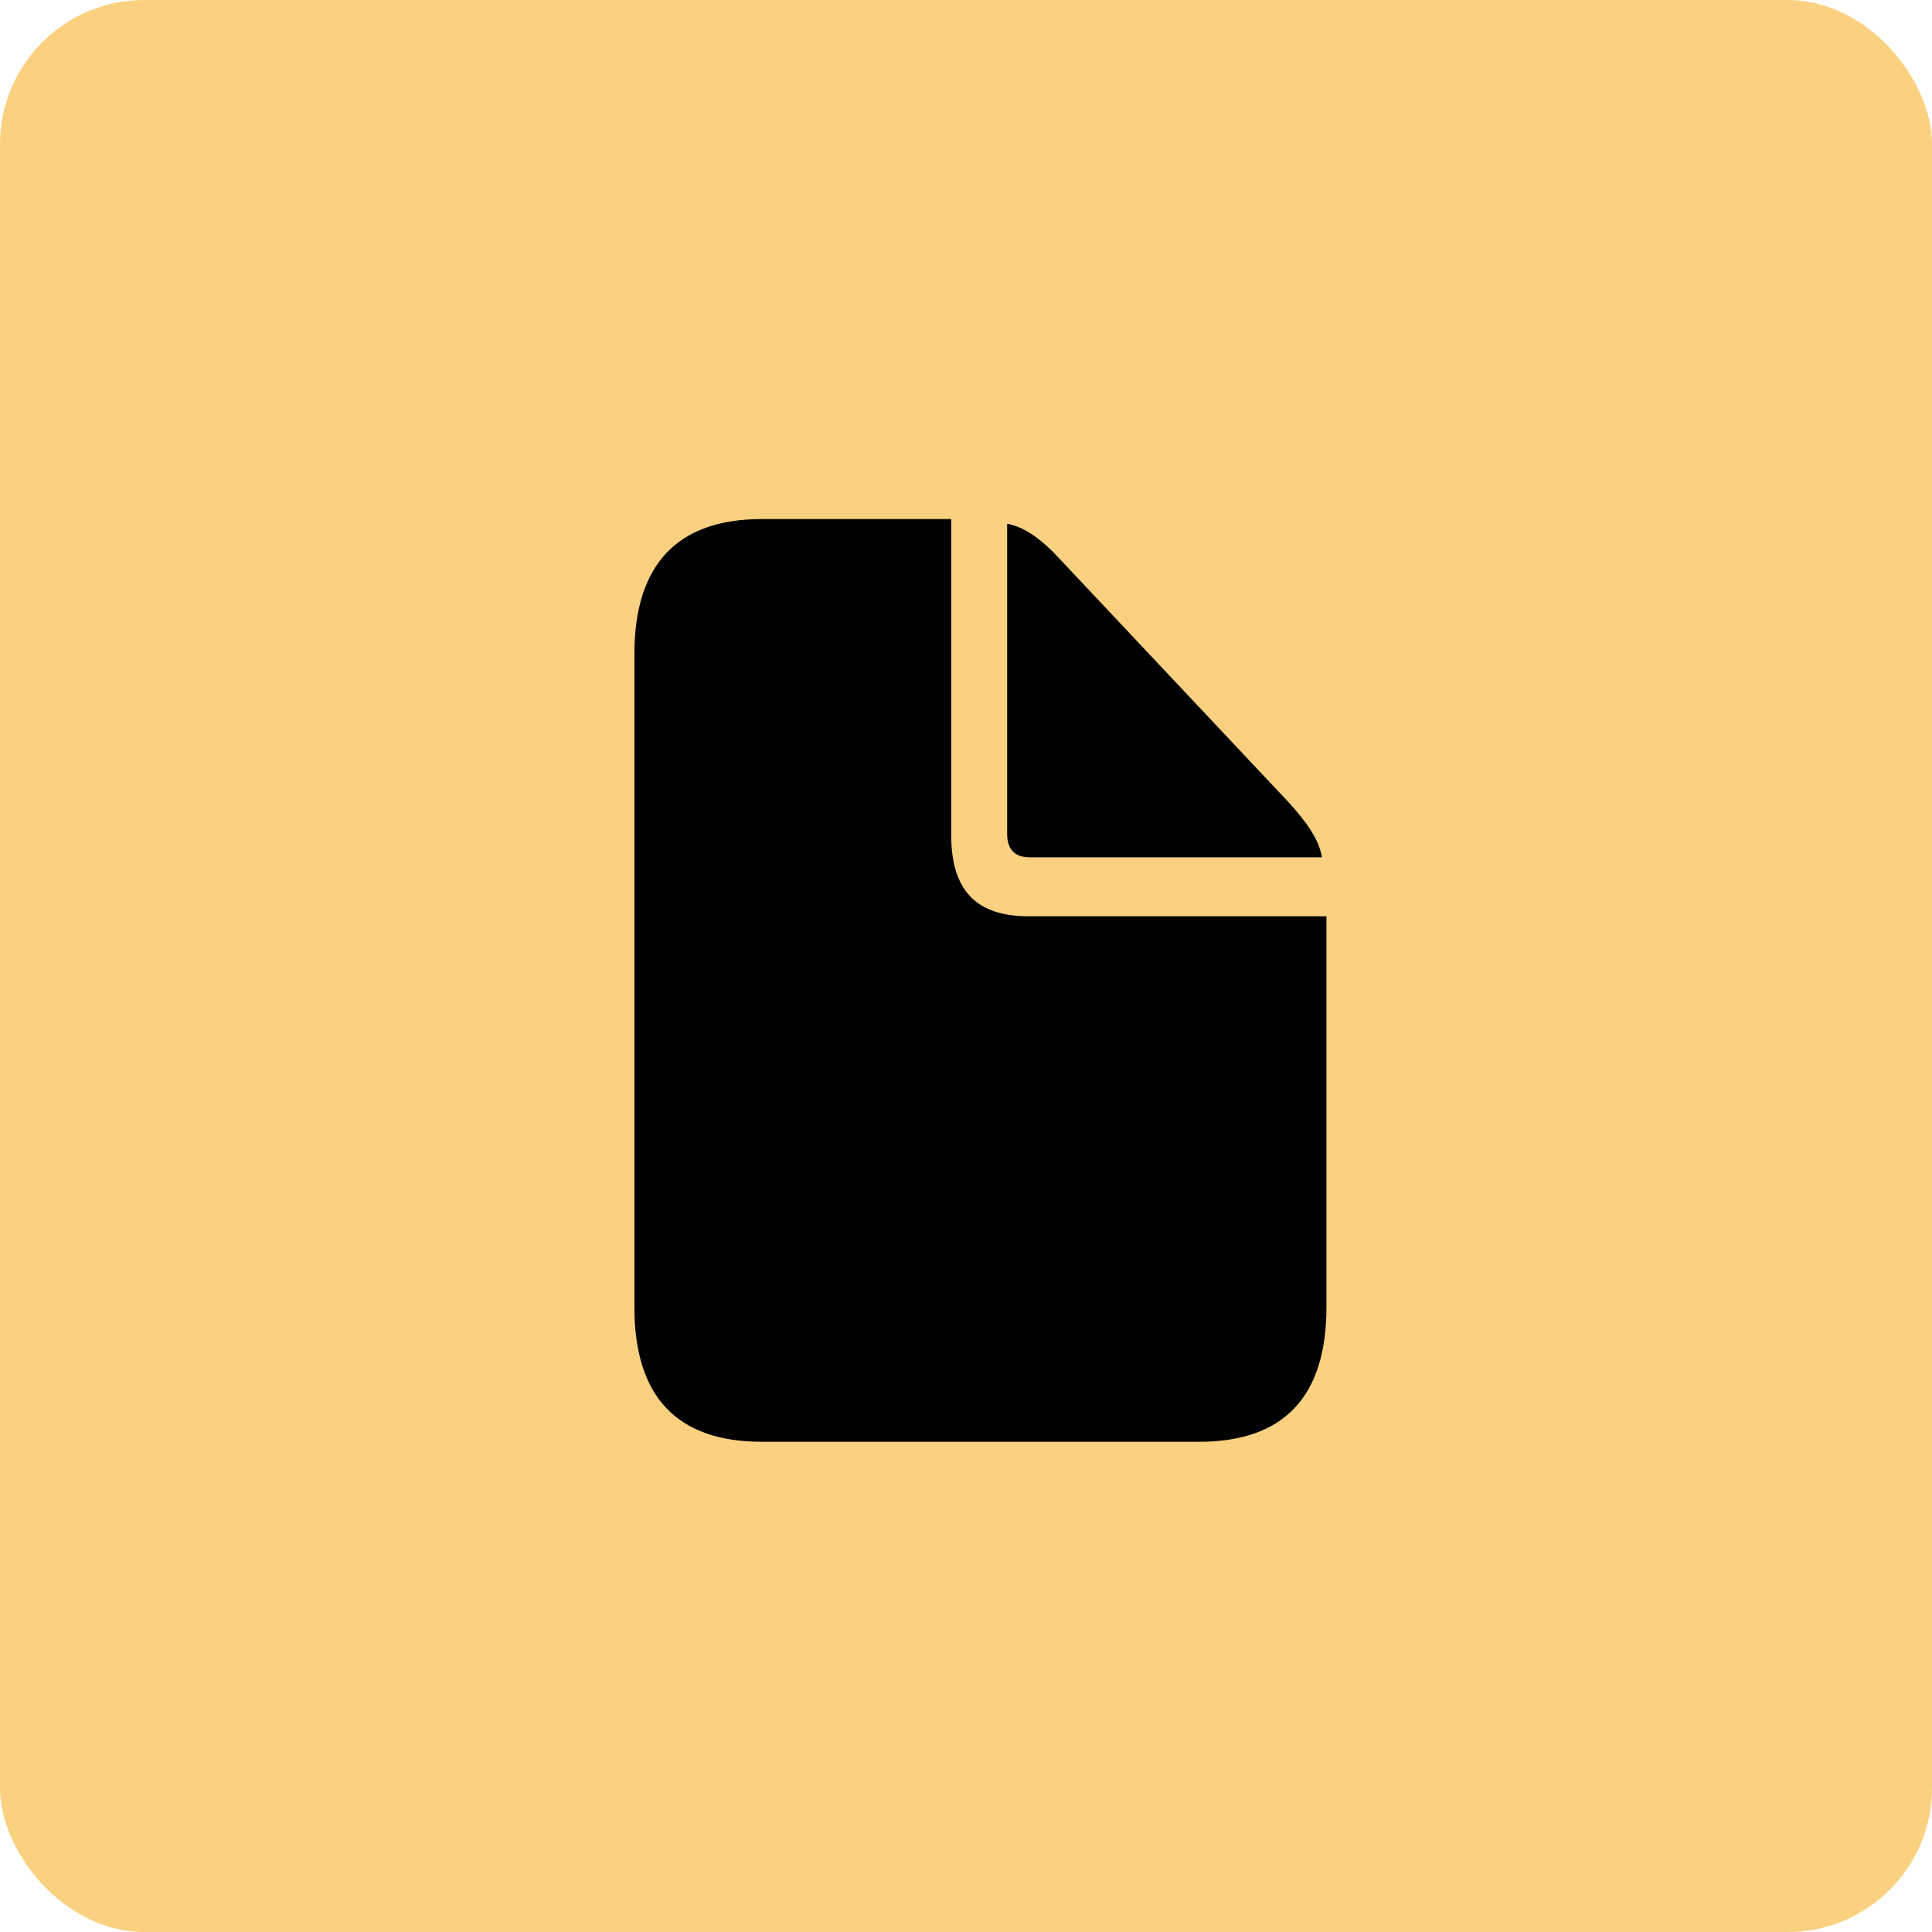 <svg xmlns="http://www.w3.org/2000/svg" width="67" height="67" viewBox="0 0 67 67" fill="none"><rect width="67" height="67" rx="5" fill="#FAD180"></rect><path d="M26.424 50H41.577C44.53 50 46 48.433 46 45.328V31.776H35.669C33.843 31.776 32.987 30.866 32.987 28.955V18H26.424C23.484 18 22 19.582 22 22.687V45.328C22 48.447 23.484 50 26.424 50ZM35.712 29.731H45.843C45.743 29.119 45.329 28.522 44.659 27.791L36.782 19.418C36.126 18.702 35.527 18.269 34.927 18.164V28.926C34.927 29.463 35.199 29.731 35.712 29.731Z" fill="black"></path></svg>